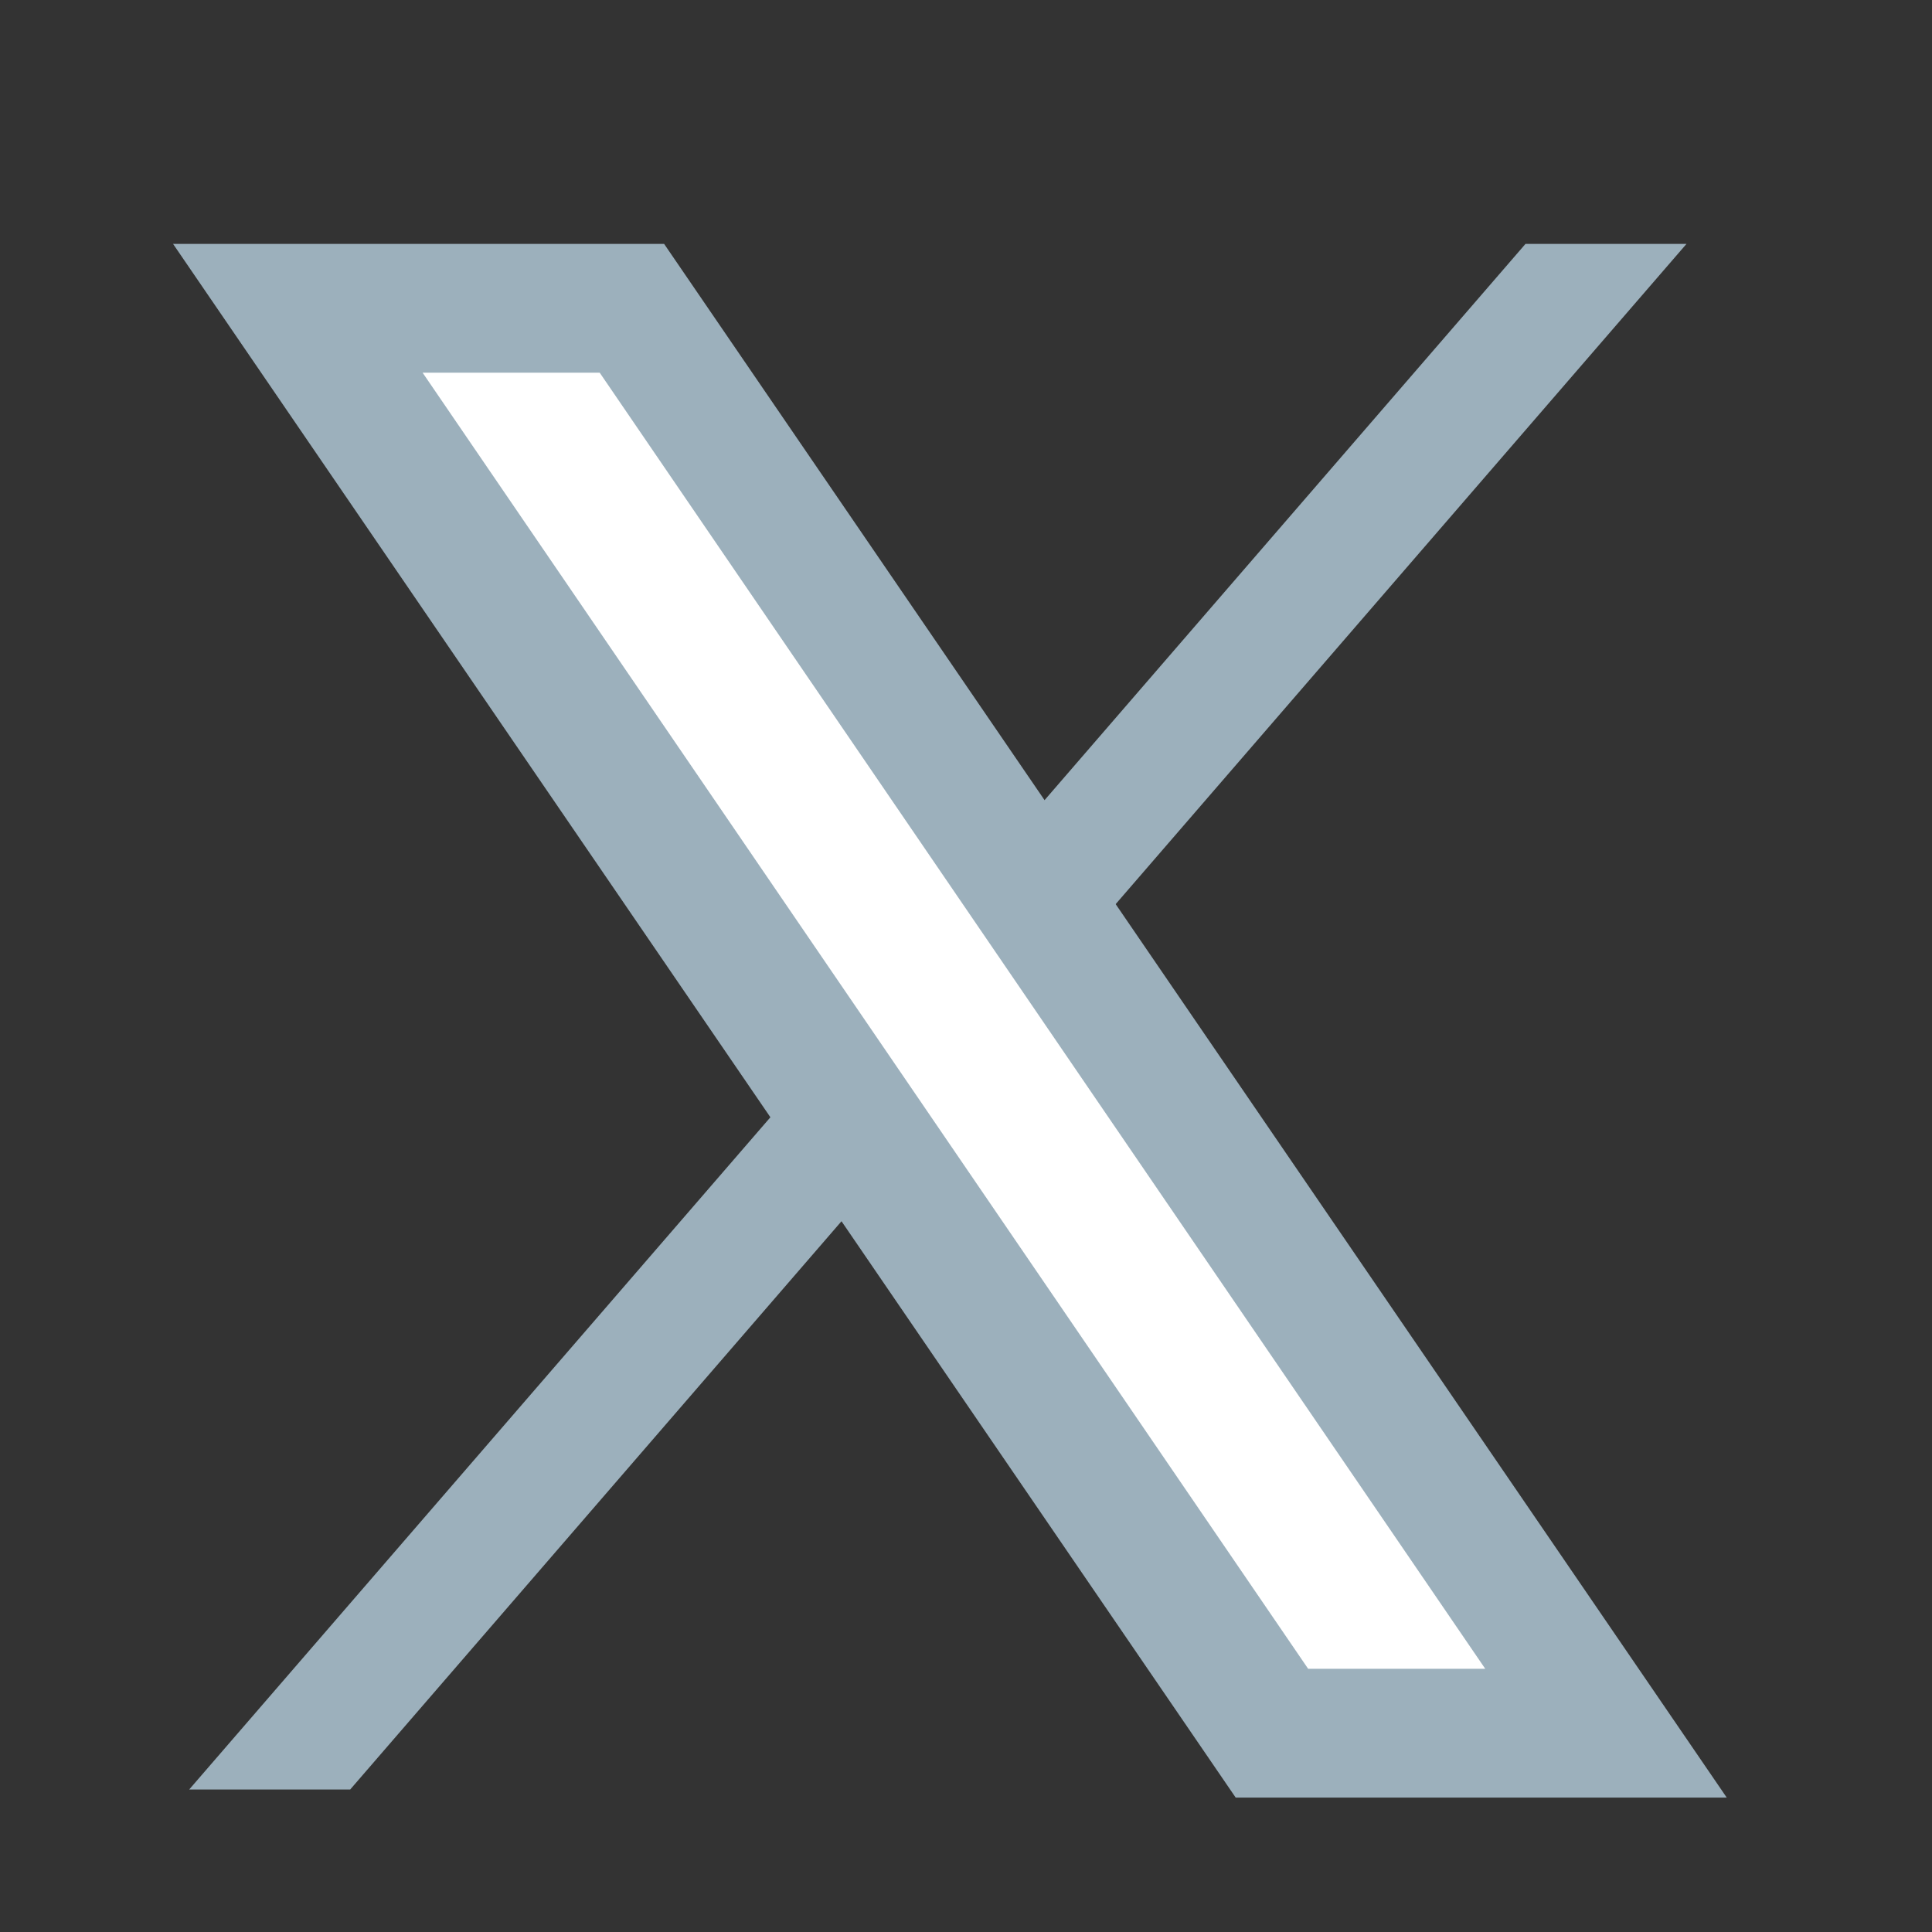 <?xml version="1.0" encoding="UTF-8"?> <svg xmlns="http://www.w3.org/2000/svg" id="Capa_1" data-name="Capa 1" width="24" height="24" viewBox="0 0 24 24"><rect x="0" y="0" width="24" height="24" fill="#333333" stroke="none"/><defs><style> .cls-1 { fill: none; } .cls-1, .cls-2, .cls-3 { stroke-width: 0px; } .cls-2 { fill: #fff; fill-rule: evenodd; } .cls-3 { fill: #9cb0bc; } </style></defs><g id="Grupo_2" data-name="Grupo 2"><polygon class="cls-3" points="20.95 3.03 4.35 22.23 2.35 22.23 18.95 3.03 20.95 3.03"></polygon><polygon class="cls-2" points="15.65 21.73 3.25 3.53 8.05 3.53 20.45 21.73 15.65 21.73"></polygon><path class="cls-3" d="M7.45,4.63l11,16.1h-2.2L5.25,4.63h2.2M8.25,3.03H2.15l13.2,19.3h6.1L8.25,3.03h0Z"></path><rect id="Rectángulo_3" data-name="Rectángulo 3" class="cls-1" width="24" height="24"></rect></g></svg> 